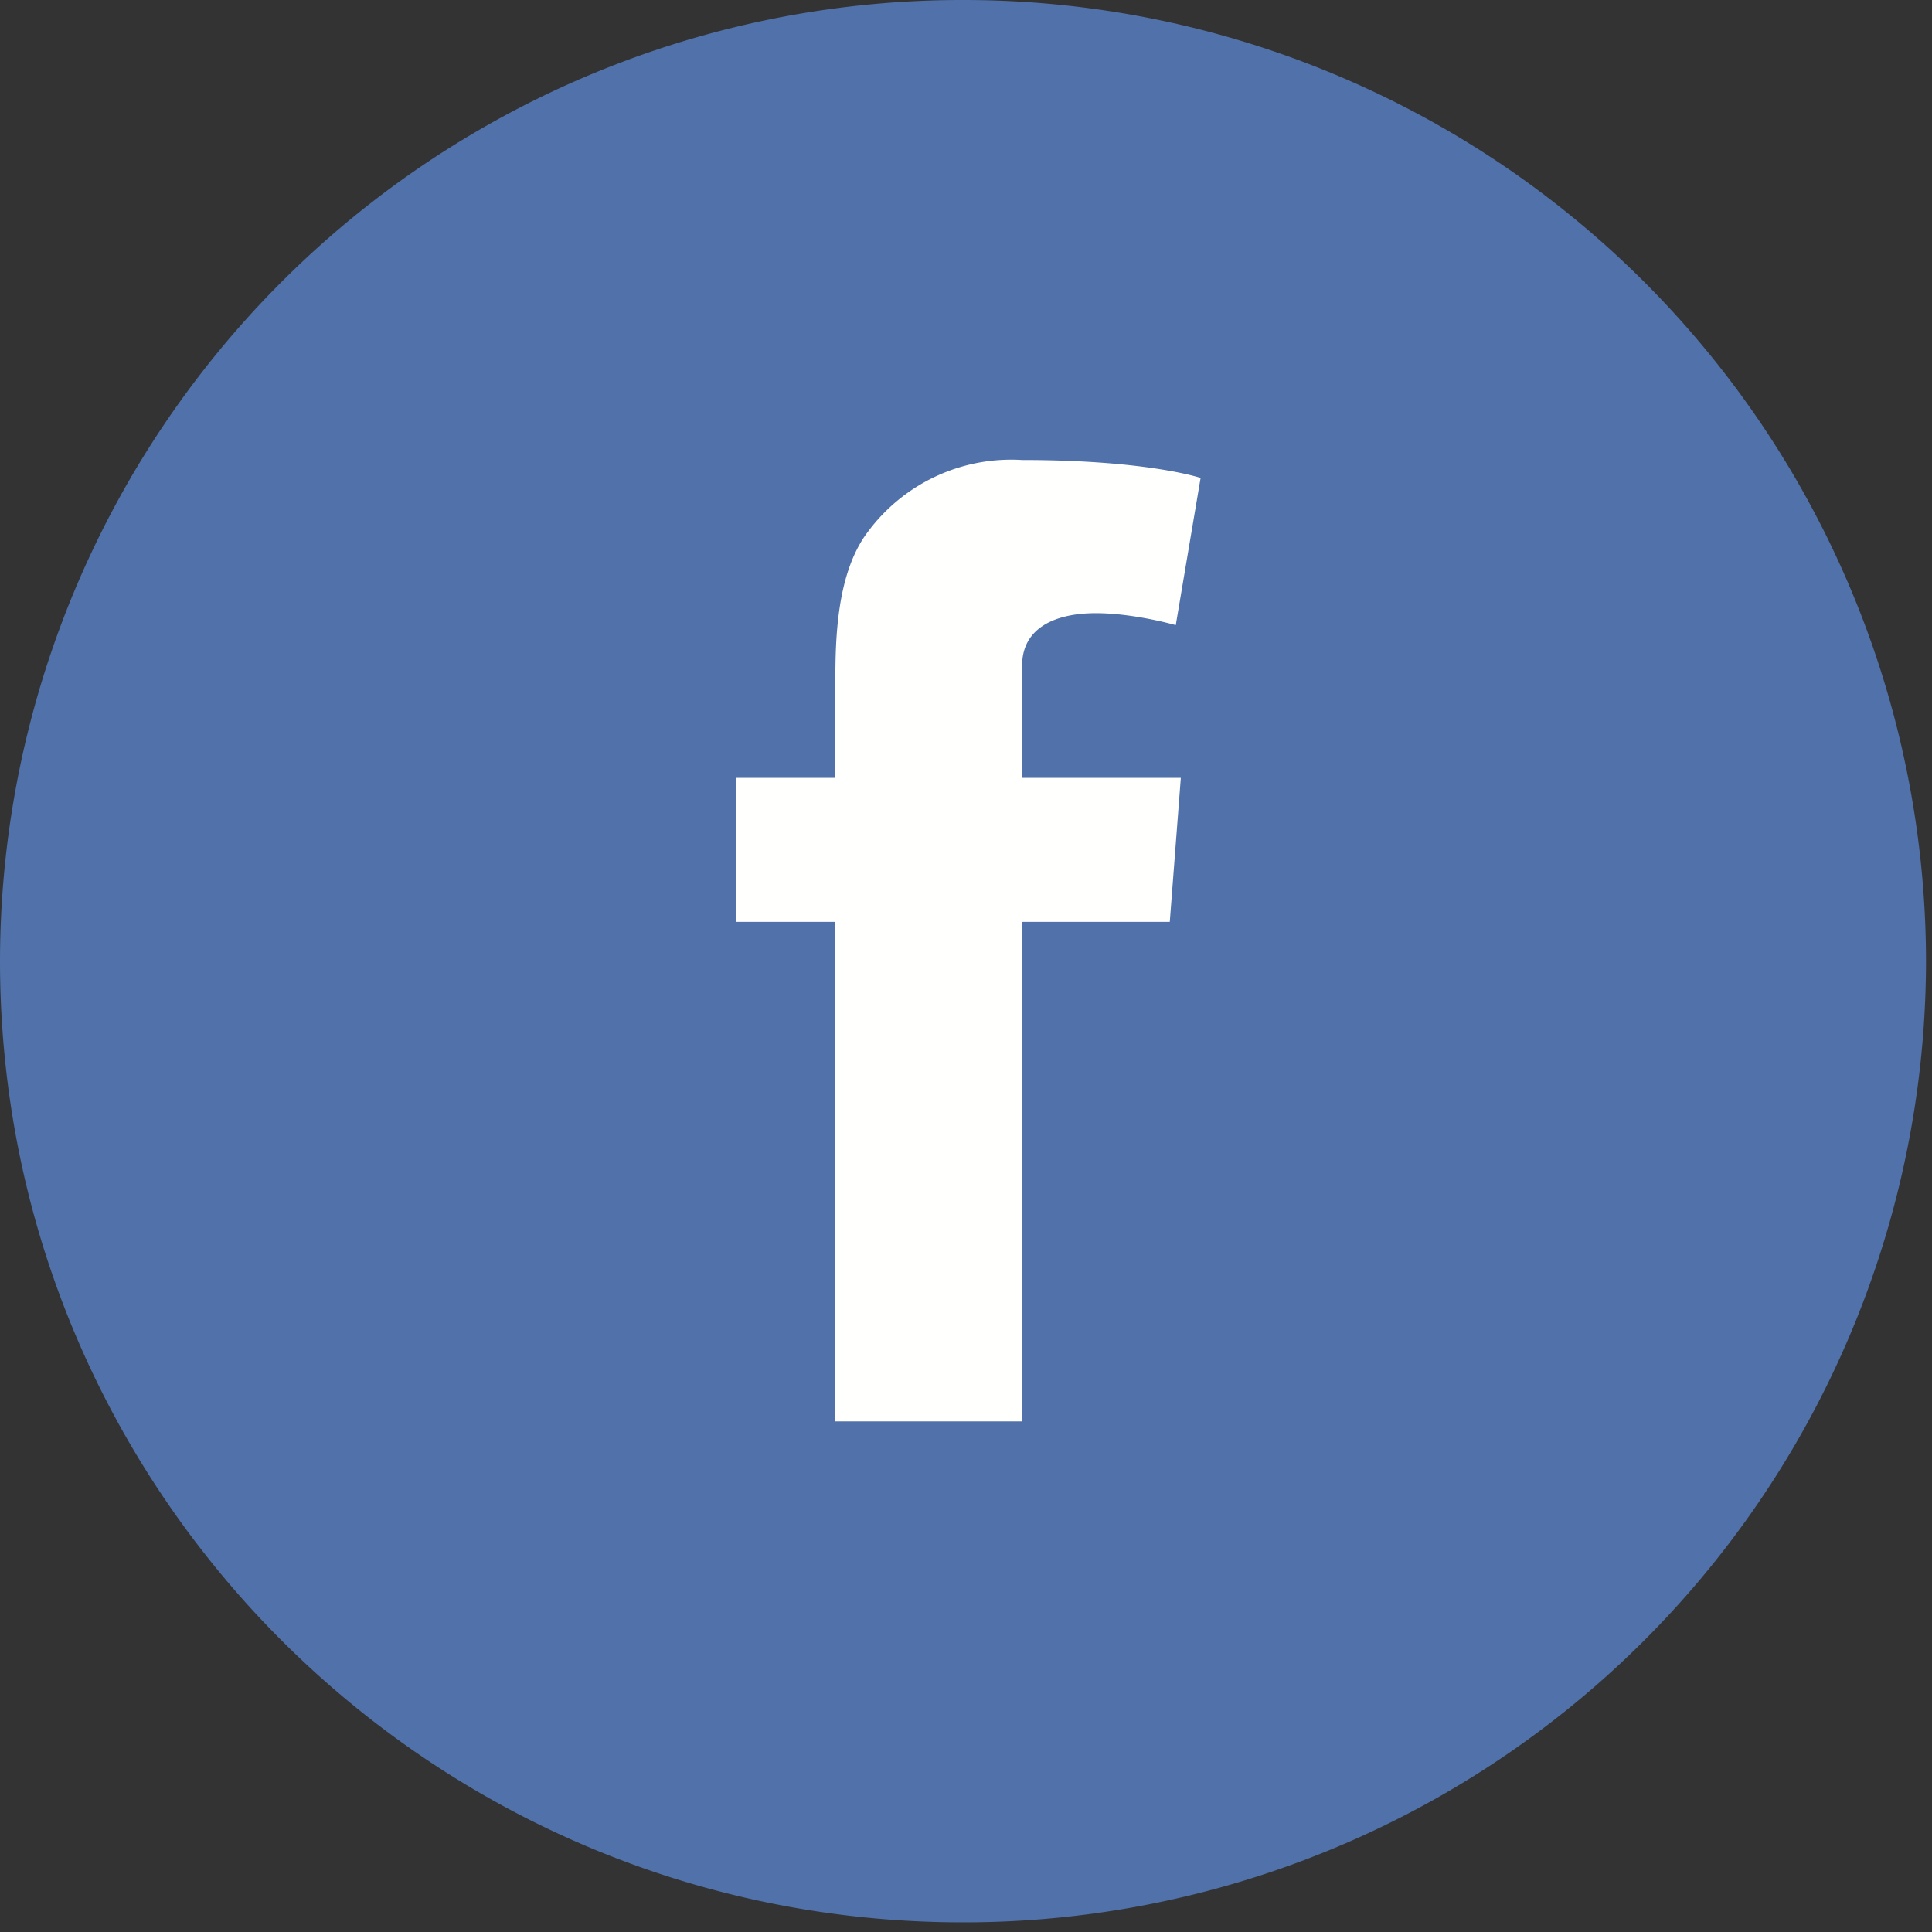 <svg xmlns="http://www.w3.org/2000/svg" xmlns:xlink="http://www.w3.org/1999/xlink" width="42" height="42" viewBox="0 0 42 42"><rect x="0" y="0" width="42" height="42" fill="#333333" stroke="none"/><defs><path id="9ywha" d="M386.93 400.79a20.92 20.92 0 0 0 20.94-20.9A20.92 20.92 0 0 0 386.93 359 20.91 20.91 0 0 0 366 379.89c0 11.55 9.37 20.9 20.93 20.9"/><path id="9ywhb" d="M382 375.91h2.16v-2.1c0-.93.03-2.35.7-3.24a3.88 3.88 0 0 1 3.36-1.57c2.73 0 3.88.39 3.88.39l-.54 3.2s-.9-.26-1.74-.26c-.85 0-1.6.3-1.6 1.14v2.44h3.45l-.24 3.13h-3.21v10.86h-4.06v-10.86H382v-3.13"/></defs><g><g transform="translate(-366 -359)"><use fill="#5071a9" xlink:href="#9ywha"/></g><g transform="translate(-366 -359)"><use fill="#fffffe" xlink:href="#9ywhb"/></g></g></svg>
